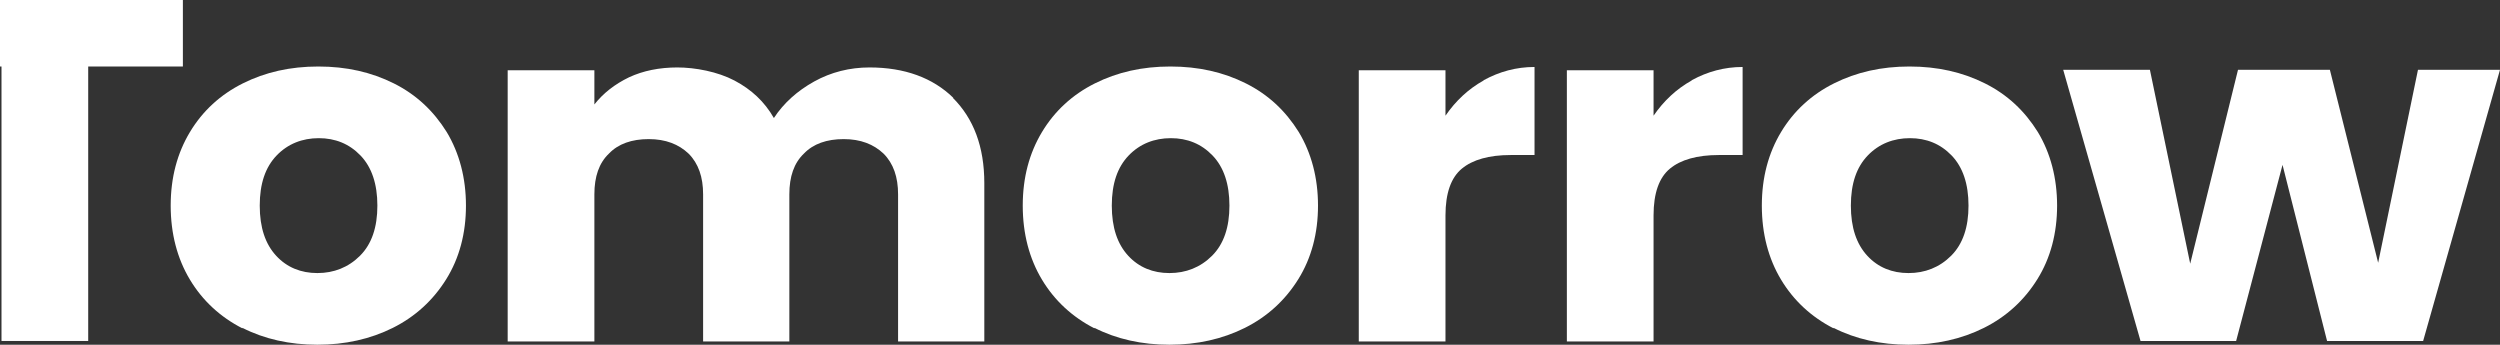 <svg width="1610" height="222" viewBox="0 0 1610 222" fill="none" xmlns="http://www.w3.org/2000/svg">
<rect x="0" y="0" width="1610" height="222" fill="#333333" stroke="none"/>
<path d="M117.775 0V42.832H56.806V219.587H0.969V42.832H-60V0H117.775Z" fill="white"/>
<path d="M156.105 211.443C141.919 204.204 130.45 193.647 122.301 180.073C114.152 166.5 109.926 150.513 109.926 132.416C109.926 114.318 114.152 98.633 122.301 85.06C130.45 71.486 141.919 60.929 156.407 53.69C170.895 46.451 186.891 42.831 205.001 42.831C223.11 42.831 239.107 46.451 253.595 53.69C268.082 60.929 279.25 71.486 287.701 85.06C295.85 98.633 300.076 114.619 300.076 132.416C300.076 150.212 295.85 166.198 287.399 179.772C278.948 193.345 267.478 203.902 252.991 211.141C238.503 218.38 222.205 222 204.397 222C186.59 222 170.291 218.38 156.105 211.141V211.443ZM231.863 164.69C239.409 157.149 243.031 146.291 243.031 132.416C243.031 118.541 239.409 107.682 232.165 100.141C224.921 92.6 215.867 88.981 205.303 88.981C194.739 88.981 185.382 92.6 178.138 100.141C170.895 107.682 167.273 118.239 167.273 132.416C167.273 146.592 170.895 157.149 177.837 164.69C184.779 172.231 193.833 175.851 204.397 175.851C214.961 175.851 224.318 172.231 231.863 164.69Z" fill="white"/>
<path d="M613.675 63.041C626.956 76.313 633.898 94.41 633.898 117.938V219.889H578.362V125.177C578.362 114.016 575.344 105.269 569.005 98.935C562.667 92.902 554.216 89.584 543.35 89.584C532.485 89.584 523.732 92.601 517.695 98.935C511.357 104.968 508.339 113.715 508.339 125.177V219.889H452.803V125.177C452.803 114.016 449.785 105.269 443.446 98.935C437.108 92.902 428.657 89.584 417.791 89.584C406.926 89.584 398.173 92.601 392.136 98.935C385.798 104.968 382.78 113.715 382.78 125.177V219.889H326.942V45.245H382.78V67.264C388.514 60.025 395.758 54.294 405.115 49.769C414.169 45.546 424.733 43.435 436.203 43.435C447.672 43.435 462.16 46.15 473.025 51.88C483.891 57.611 492.342 65.454 498.378 76.011C504.717 66.359 513.47 58.516 524.335 52.484C535.201 46.451 547.274 43.435 559.951 43.435C582.587 43.435 600.697 50.071 613.977 63.041H613.675Z" fill="white"/>
<path d="M704.828 211.443C690.642 204.204 679.173 193.647 671.023 180.073C662.874 166.5 658.649 150.513 658.649 132.416C658.649 114.318 662.874 98.633 671.023 85.06C679.173 71.486 690.642 60.929 705.13 53.69C719.617 46.451 735.614 42.831 753.723 42.831C771.833 42.831 787.83 46.451 802.317 53.69C816.805 60.929 827.972 71.486 836.423 85.06C844.573 98.633 848.798 114.619 848.798 132.416C848.798 150.212 844.573 166.198 836.121 179.772C827.67 193.345 816.201 203.902 801.714 211.141C787.226 218.38 770.927 222 753.12 222C735.312 222 719.014 218.38 704.828 211.141V211.443ZM780.586 164.69C788.131 157.149 791.753 146.291 791.753 132.416C791.753 118.541 788.131 107.682 780.888 100.141C773.644 92.6 764.589 88.981 754.025 88.981C743.461 88.981 734.105 92.6 726.861 100.141C719.617 107.682 715.995 118.239 715.995 132.416C715.995 146.592 719.617 157.149 726.559 164.69C733.501 172.231 742.556 175.851 753.12 175.851C763.684 175.851 773.04 172.231 780.586 164.69Z" fill="white"/>
<path d="M955.64 51.578C965.6 46.149 976.465 43.133 988.237 43.133V99.839H972.844C958.96 99.839 948.396 102.855 941.454 108.586C934.512 114.317 930.89 124.271 930.89 138.749V219.888H875.052V45.244H930.89V74.502C937.53 64.85 945.679 57.309 955.338 51.88L955.64 51.578Z" fill="white"/>
<path d="M1089.64 51.578C1099.6 46.149 1110.47 43.133 1122.24 43.133V99.839H1106.85C1092.96 99.839 1082.4 102.855 1075.46 108.586C1068.52 114.317 1064.89 124.271 1064.89 138.749V219.888H1009.06V45.244H1064.89V74.502C1071.53 64.85 1079.68 57.309 1089.34 51.88L1089.64 51.578Z" fill="white"/>
<path d="M1180.8 211.443C1166.61 204.204 1155.14 193.647 1146.99 180.073C1138.84 166.5 1134.62 150.513 1134.62 132.416C1134.62 114.318 1138.84 98.633 1146.99 85.06C1155.14 71.486 1166.61 60.929 1181.1 53.69C1195.59 46.451 1211.58 42.831 1229.69 42.831C1247.8 42.831 1263.8 46.451 1278.28 53.69C1292.77 60.929 1303.94 71.486 1312.39 85.06C1320.54 98.633 1324.77 114.619 1324.77 132.416C1324.77 150.212 1320.54 166.198 1312.09 179.772C1303.64 193.345 1292.17 203.902 1277.68 211.141C1263.19 218.38 1246.9 222 1229.09 222C1211.28 222 1194.98 218.38 1180.8 211.141V211.443ZM1256.55 164.69C1264.1 157.149 1267.72 146.291 1267.72 132.416C1267.72 118.541 1264.1 107.682 1256.86 100.141C1249.61 92.6 1240.56 88.981 1229.99 88.981C1219.43 88.981 1210.07 92.6 1202.83 100.141C1195.58 107.682 1191.96 118.239 1191.96 132.416C1191.96 146.592 1195.58 157.149 1202.53 164.69C1209.47 172.231 1218.52 175.851 1229.09 175.851C1239.65 175.851 1249.01 172.231 1256.55 164.69Z" fill="white"/>
<path d="M1610 44.943L1560.5 219.587H1498.63L1469.95 106.174L1440.07 219.587H1378.5L1328.7 44.943H1384.54L1410.49 169.818L1441.28 44.943H1500.44L1531.53 169.215L1557.18 44.943H1610Z" fill="white"/>
</svg>
